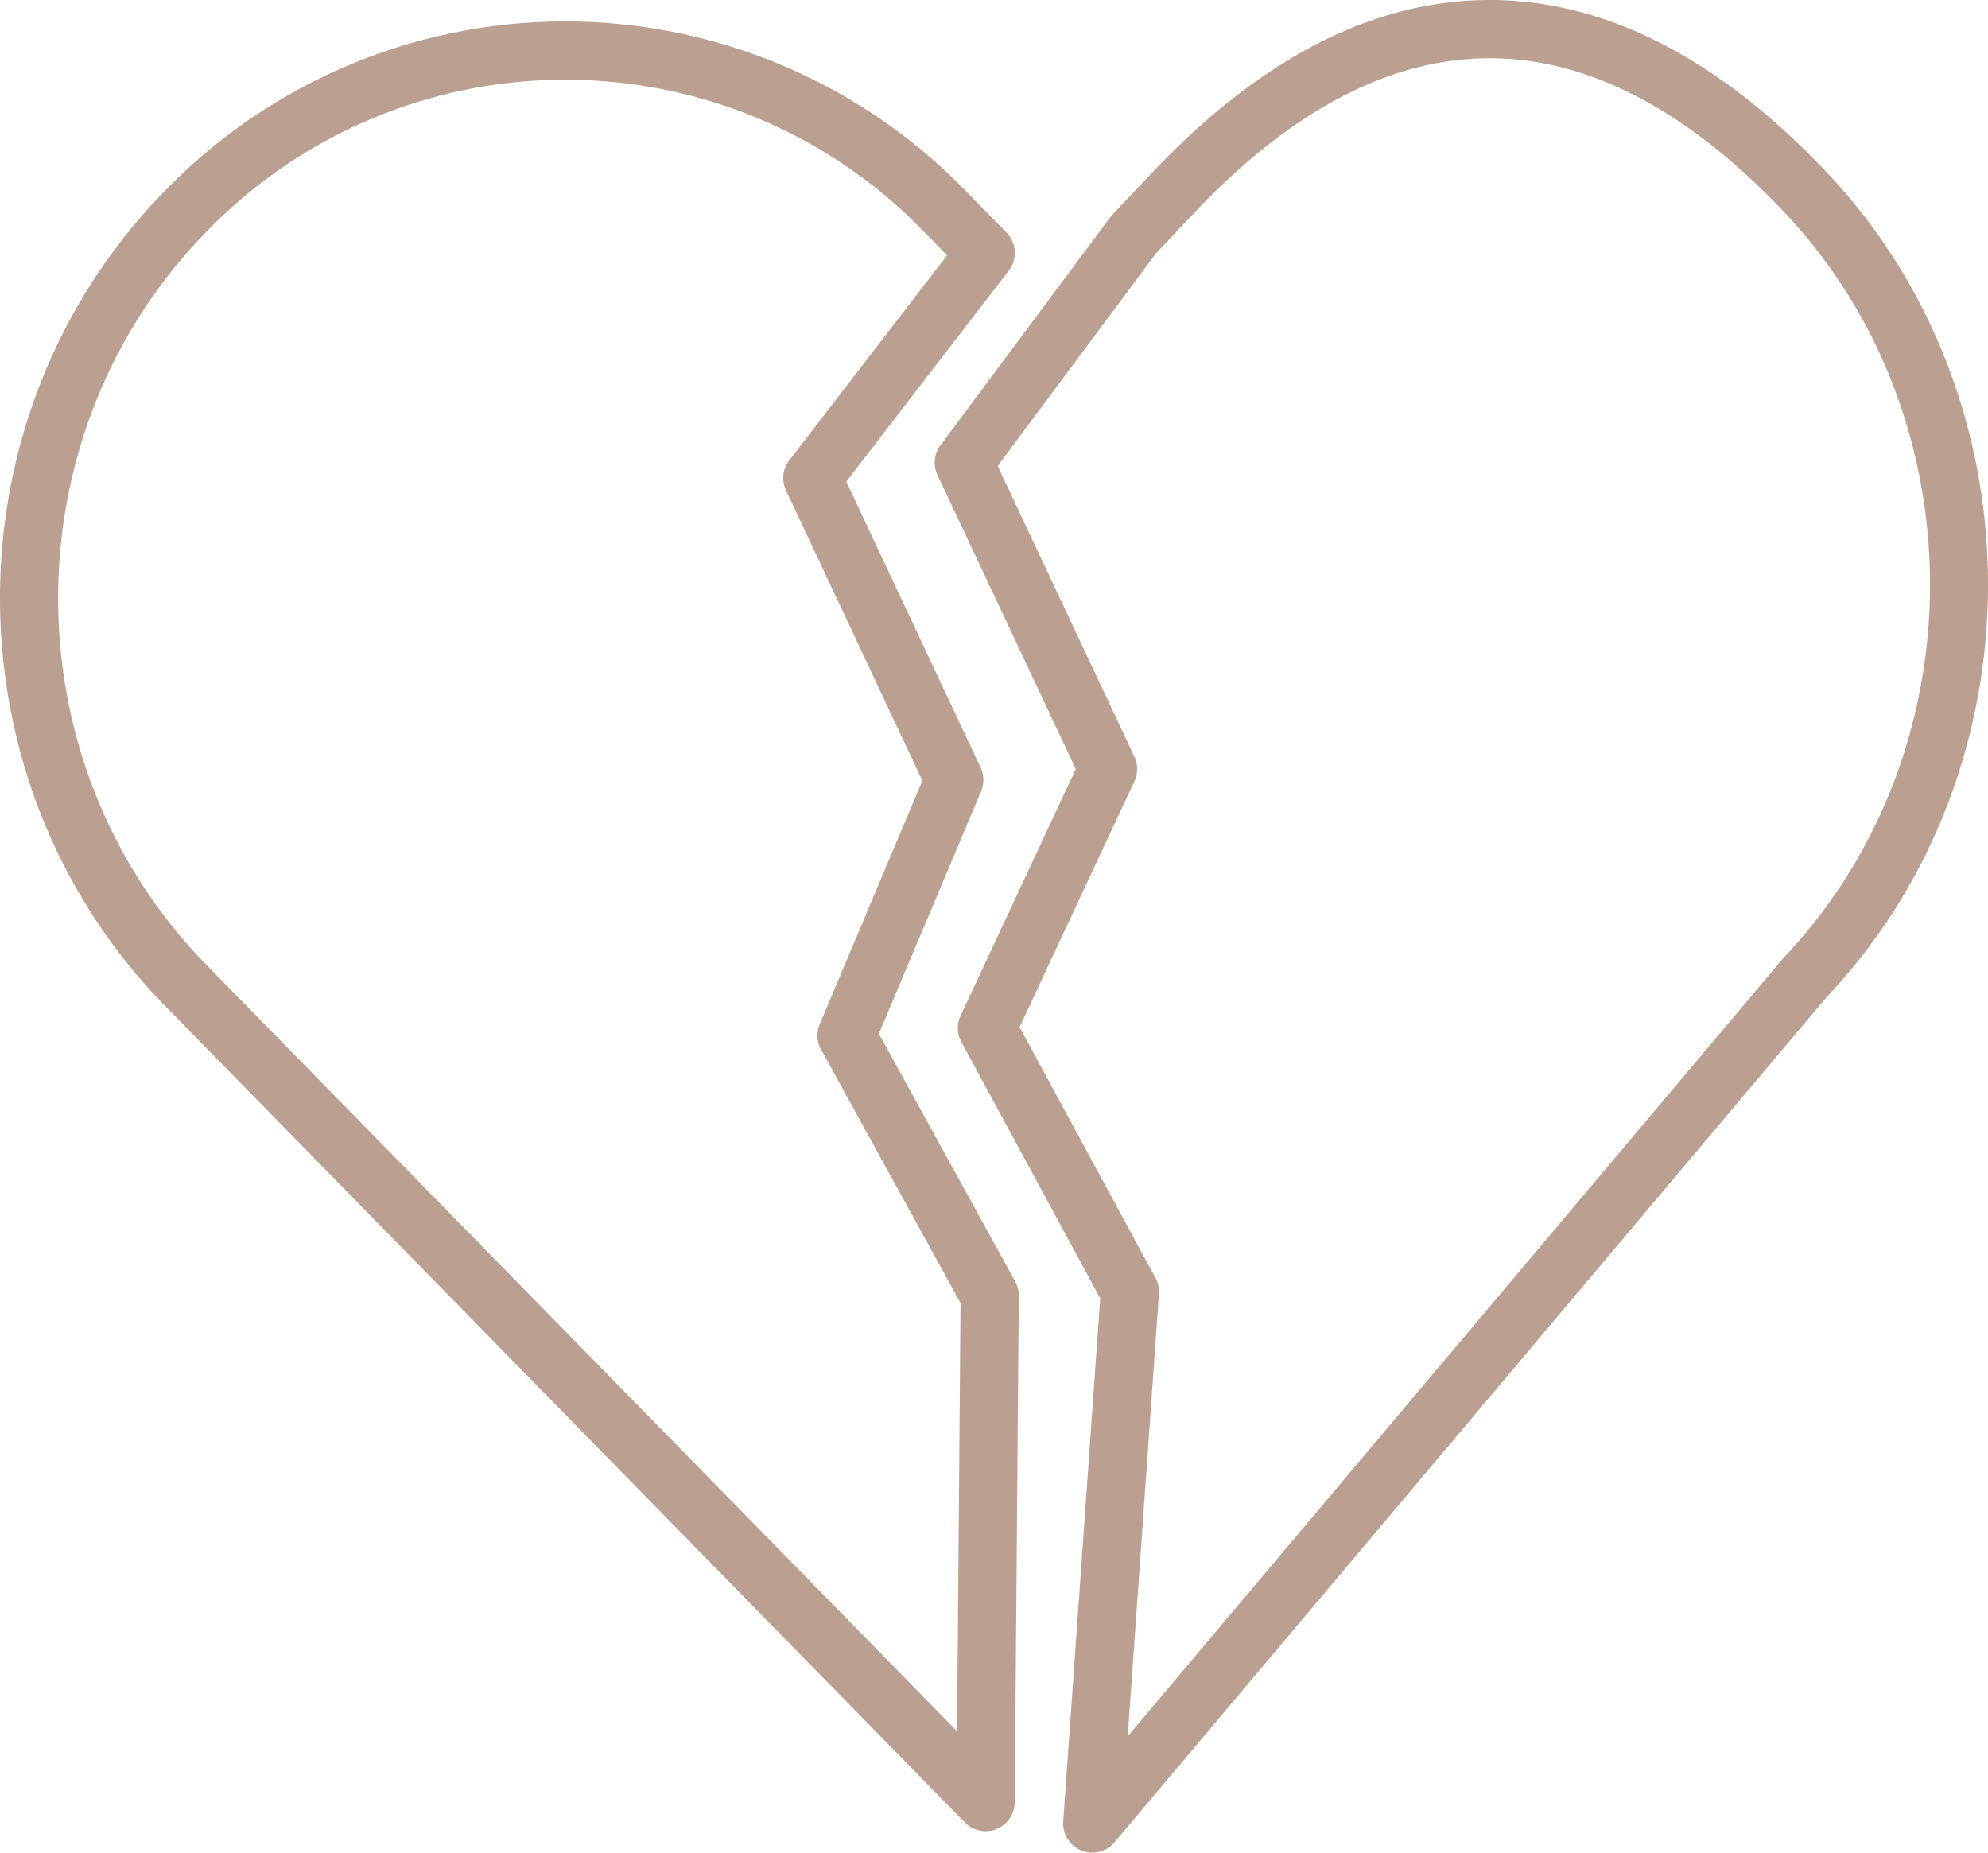 <svg xmlns="http://www.w3.org/2000/svg" width="511.835" height="476.94" viewBox="0 0 511.835 476.94">
  <g id="Layer_50" transform="translate(-0.083 -17.53)">
    <g id="Group_640" data-name="Group 640">
      <g id="Group_638" data-name="Group 638">
        <path id="Path_165" data-name="Path 165" d="M253.85,488.94a7.493,7.493,0,0,1-5.36-2.25L42.6,276.5c-56.69-57.87-56.69-152.03,0-209.9a143.625,143.625,0,0,1,206.04,0l10.57,10.79a7.48,7.48,0,0,1,.58,9.82l-41.82,54.31,34.58,73.62a7.5,7.5,0,0,1,.12,6.1l-26.31,62.41,35.09,63.77a7.51,7.51,0,0,1,.93,3.68l-1.04,130.39a7.506,7.506,0,0,1-4.69,6.9,7.352,7.352,0,0,1-2.8.55ZM145.62,38.06A128.384,128.384,0,0,0,53.31,77.11c-51.02,52.08-51.02,136.82,0,188.9L246.5,463.22l.88-110.26-35.9-65.24a7.493,7.493,0,0,1-.34-6.53l26.42-62.68-35.11-74.73a7.488,7.488,0,0,1,.85-7.76l40.63-52.77-6.01-6.13a128.274,128.274,0,0,0-92.3-39.06Z" fill="#bb9f90"/>
      </g>
      <g id="Group_639" data-name="Group 639">
        <path id="Path_166" data-name="Path 166" d="M281.3,494.47a7.5,7.5,0,0,1-7.48-8.03l9.53-134.68-35.76-65.99a7.5,7.5,0,0,1-.2-6.75l29.67-63.51-35.61-75.69a7.5,7.5,0,0,1,.77-7.67l43.77-58.77c.18-.24.37-.46.57-.68l10.37-10.94c27.81-29.35,56.97-44.23,86.67-44.23s58.86,14.88,86.67,44.23c55.48,58.55,55.53,153.79.15,212.4L287.03,491.8a7.481,7.481,0,0,1-5.73,2.67ZM262.58,281.94l35,64.59a7.5,7.5,0,0,1,.89,4.1l-8.05,113.89L459.09,264.33c.09-.11.19-.22.29-.33,50.14-52.92,50.14-139.01,0-191.93-24.86-26.24-50.36-39.54-75.78-39.55s-50.92,13.3-75.78,39.54L297.75,82.7l-40.81,54.8,35.2,74.8a7.511,7.511,0,0,1,.01,6.37Z" fill="#bb9f90"/>
      </g>
    </g>
  </g>
</svg>
